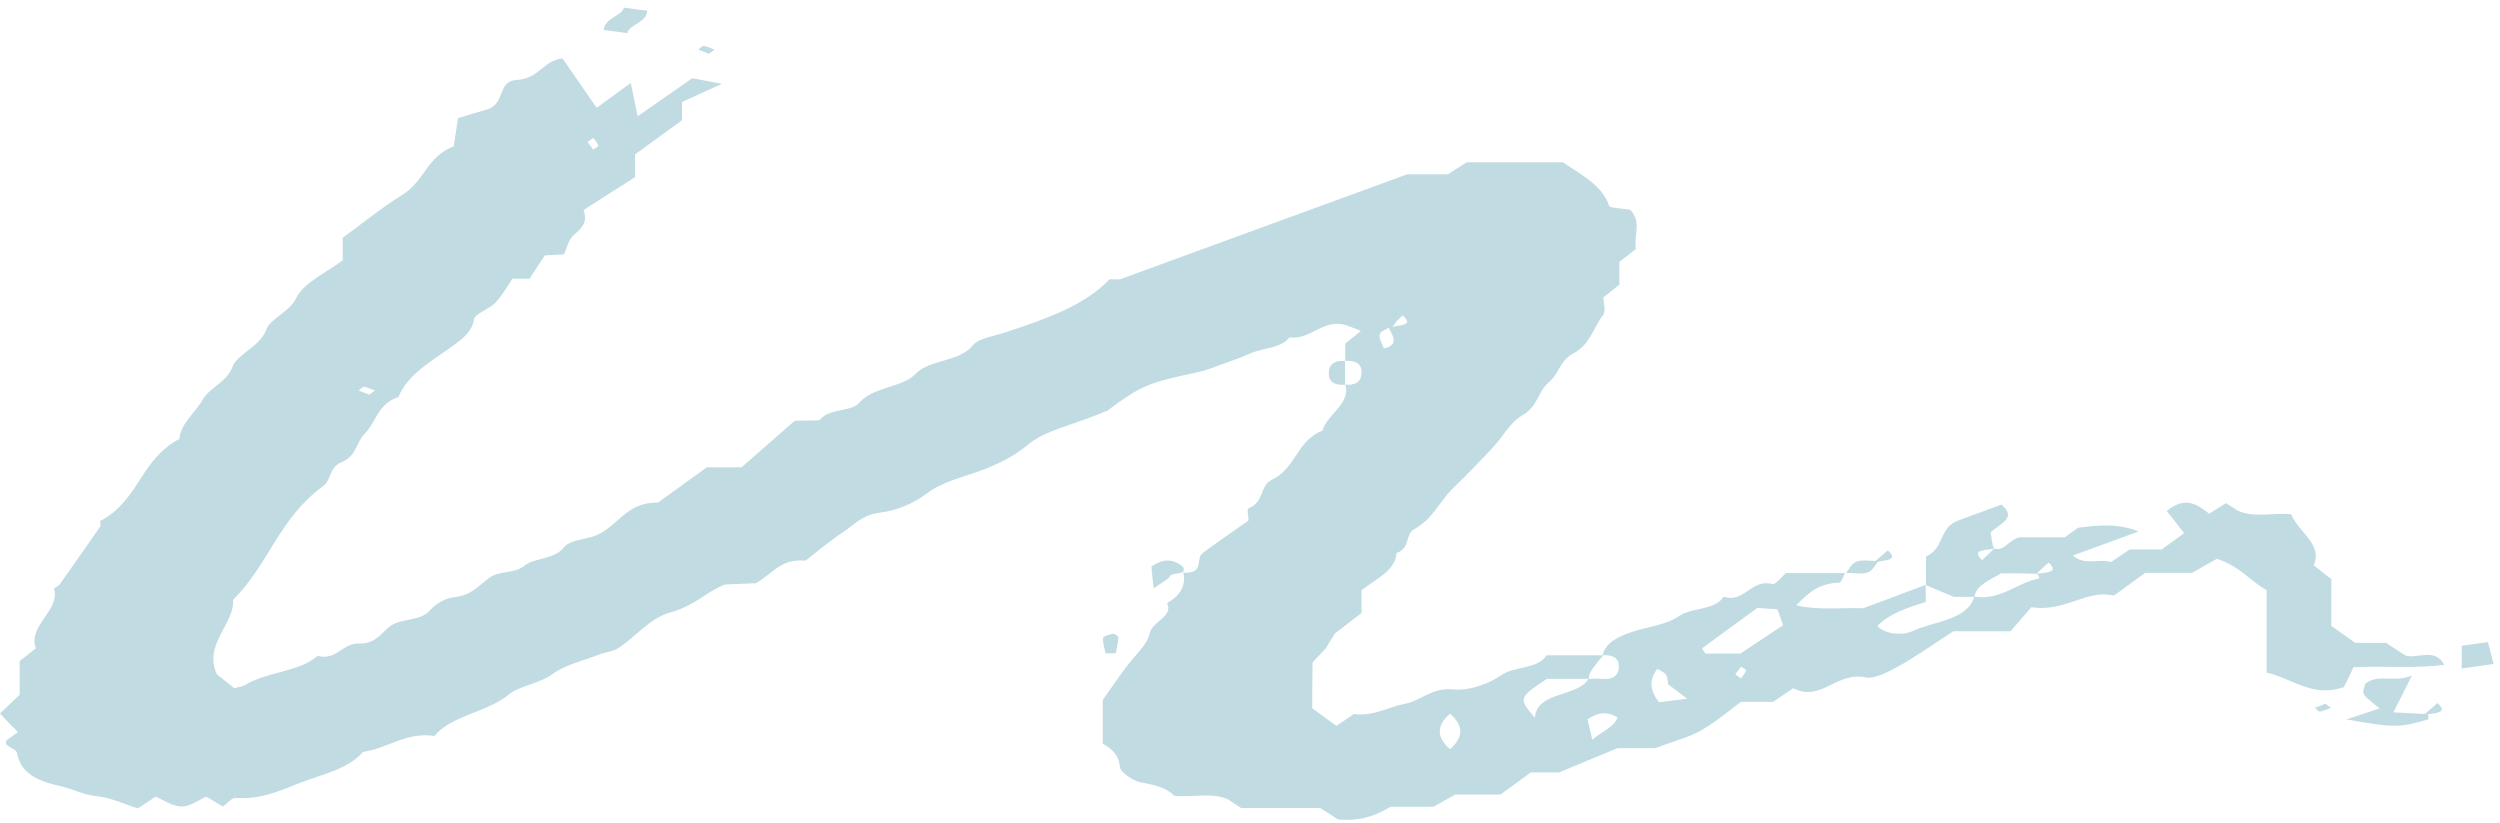 <?xml version="1.0" encoding="UTF-8"?> <svg xmlns="http://www.w3.org/2000/svg" width="237" height="78" viewBox="0 0 237 78" fill="none"> <path d="M189.031 52.014C190.084 52.249 190.354 51.229 191.433 50.934C192.755 50.934 194.294 50.934 195.751 50.934C196.156 50.64 196.506 50.385 196.992 50.032C198.8 49.796 200.743 49.58 202.74 50.385C200.581 51.17 198.557 51.915 196.506 52.661C197.64 53.662 199.043 52.916 200.122 53.289C200.77 52.838 201.337 52.465 201.903 52.092C202.902 52.092 203.927 52.092 204.926 52.092C205.654 51.562 206.383 51.032 207.058 50.542C206.491 49.816 205.924 49.09 205.411 48.442C207.192 46.99 208.272 47.815 209.432 48.697C209.945 48.364 210.485 48.03 211.024 47.697C211.348 47.913 211.726 48.148 212.158 48.423C213.696 49.109 215.504 48.58 217.204 48.756C217.852 50.405 220.253 51.641 219.336 53.583C219.956 54.074 220.469 54.466 221.009 54.898C221.009 56.35 221.009 57.841 221.009 59.332C221.738 59.843 222.466 60.372 223.276 60.941C224.166 60.941 225.192 60.941 226.19 60.941C226.784 61.334 227.323 61.687 227.998 62.119C228.997 62.55 230.805 61.314 231.722 63.021C228.808 63.414 226.028 63.1 223.114 63.257C222.817 63.865 222.52 64.513 222.196 65.14C219.228 66.18 217.312 64.297 214.883 63.767C214.883 61.157 214.883 58.567 214.883 55.958C213.318 55.075 212.347 53.681 210.161 52.975C209.378 53.407 208.623 53.838 207.813 54.309C206.383 54.309 204.845 54.309 203.361 54.309C202.416 54.996 201.526 55.644 200.392 56.468C197.775 55.84 195.805 58.057 192.566 57.566C191.865 58.371 191.055 59.332 190.597 59.843C188.087 59.843 186.549 59.843 185.173 59.843C183.392 61 181.772 62.158 179.991 63.159C179.074 63.669 177.698 64.395 176.861 64.218C174.082 63.63 172.624 66.612 170.007 65.239C169.224 65.768 168.685 66.141 168.091 66.534C167.092 66.534 166.094 66.534 165.042 66.534C163.8 67.456 162.64 68.457 161.237 69.261C160.13 69.889 158.727 70.242 156.892 70.929C156.055 70.929 154.544 70.929 153.33 70.929C151.414 71.714 149.768 72.42 147.798 73.225C147.177 73.225 146.152 73.225 145.126 73.225C144.209 73.892 143.318 74.539 142.239 75.324C140.917 75.324 139.433 75.324 137.948 75.324C137.301 75.697 136.707 76.011 135.898 76.482C134.683 76.482 133.172 76.482 131.823 76.482C130.312 77.404 128.773 77.875 126.83 77.679C126.345 77.365 125.778 77.011 125.157 76.6C122.702 76.6 120.165 76.6 117.656 76.6C117.251 76.325 116.873 76.089 116.414 75.775C114.876 75.089 113.068 75.618 111.314 75.442C110.585 74.677 109.506 74.421 108.238 74.186C107.401 74.049 106.214 73.225 106.16 72.675C106.079 71.635 105.431 70.988 104.541 70.497C104.541 68.888 104.541 67.416 104.541 66.357C105.431 65.082 106.079 64.159 106.754 63.237C107.536 62.178 108.75 61.157 108.993 60.039C109.236 58.901 111.26 58.449 110.639 57.174C111.935 56.428 112.447 55.487 112.178 54.29C114.255 54.407 113.284 52.955 114.04 52.406C115.47 51.346 116.954 50.346 118.357 49.345C118.357 48.874 118.168 48.285 118.384 48.187C119.868 47.579 119.41 46.068 120.543 45.499C122.945 44.322 122.837 41.869 125.373 40.81C125.805 39.279 128.099 38.239 127.532 36.454C128.477 36.571 128.962 36.159 129.043 35.61C129.151 34.864 128.989 34.138 127.532 34.217C127.532 33.667 127.532 33.098 127.532 32.569C128.045 32.156 128.531 31.784 129.016 31.372C128.558 31.195 128.153 31.018 127.721 30.861C125.454 30.096 124.321 32.255 122.243 31.98C121.433 33.039 119.733 32.961 118.519 33.51C117.521 33.962 116.441 34.315 115.362 34.707C114.741 34.943 114.093 35.178 113.419 35.316C109.236 36.199 108.346 36.512 105.917 38.239C105.188 38.749 104.541 39.318 105.08 38.887C101.518 40.398 99.09 40.77 97.444 42.163C95.959 43.419 94.124 44.243 92.127 44.91C90.589 45.421 89.078 45.852 87.81 46.814C86.731 47.657 85.057 48.403 83.519 48.58C81.738 48.796 81.01 49.718 79.957 50.424C78.635 51.288 77.475 52.288 76.368 53.152C73.939 52.936 73.265 54.407 71.646 55.29C70.944 55.31 69.973 55.349 68.731 55.408C67.031 56.056 65.844 57.429 63.604 58.037C61.634 58.567 60.339 60.294 58.639 61.432C58.153 61.766 57.344 61.824 56.723 62.079C55.266 62.648 53.539 63.041 52.432 63.865C51.164 64.807 49.221 65.023 48.223 65.847C46.199 67.534 42.825 67.789 41.179 69.771C38.535 69.359 36.754 70.948 34.406 71.282C33.03 72.911 30.493 73.421 28.415 74.225C26.634 74.932 24.665 75.834 22.317 75.638C21.993 75.618 21.588 76.129 21.129 76.462C20.617 76.148 20.104 75.854 19.564 75.52C18.809 75.854 18.026 76.462 17.217 76.462C16.407 76.462 15.57 75.874 14.761 75.52C14.275 75.834 13.709 76.207 13.061 76.639C11.766 76.227 10.524 75.618 9.175 75.481C7.88 75.344 6.908 74.794 5.856 74.559C3.427 74.029 1.943 73.264 1.619 71.38C1.565 71.086 0.917 70.87 0.594 70.576C0.513 70.497 0.594 70.32 0.621 70.183C0.971 69.928 1.349 69.653 1.7 69.398C1.187 68.908 0.675 68.358 0 67.632C0.621 67.044 1.187 66.494 1.862 65.866C1.862 64.866 1.862 63.747 1.862 62.668C2.402 62.256 2.914 61.844 3.4 61.452C2.591 59.332 5.721 57.88 5.127 55.82C5.1 55.722 5.532 55.585 5.64 55.428C6.935 53.603 8.23 51.758 9.499 49.914C9.607 49.757 9.418 49.443 9.526 49.384C13.223 47.402 13.277 43.576 17.001 41.614C17.109 40.162 18.539 39.102 19.241 37.847C19.861 36.767 21.534 36.199 22.047 34.766C22.479 33.569 24.665 32.843 25.231 31.273C25.609 30.175 27.444 29.606 28.092 28.232C28.766 26.819 31.006 25.799 32.49 24.681C32.49 24.013 32.49 23.444 32.49 22.542C34.19 21.306 36.025 19.795 38.13 18.48C40.262 17.166 40.451 14.85 43.014 13.869C43.149 12.927 43.284 12.044 43.419 11.2C44.391 10.906 45.254 10.632 46.118 10.396C47.953 9.886 47.143 7.688 48.924 7.59C51.191 7.453 51.38 5.785 53.323 5.53C54.186 6.766 55.185 8.238 56.561 10.219C57.802 9.317 58.828 8.571 59.799 7.865C59.961 8.669 60.177 9.69 60.447 11.024C62.363 9.69 63.955 8.591 65.628 7.414C66.249 7.531 66.95 7.669 68.434 7.943C66.653 8.748 65.412 9.336 64.657 9.67C64.657 10.671 64.657 11.043 64.657 11.397C63.199 12.456 61.742 13.516 60.204 14.634C60.204 15.262 60.204 15.988 60.204 16.793C58.504 17.872 56.804 18.951 55.32 19.913C55.751 21.149 55.104 21.659 54.429 22.247C53.862 22.738 53.755 23.503 53.458 24.111C52.783 24.151 52.297 24.17 51.65 24.21C51.191 24.916 50.678 25.681 50.193 26.427C49.626 26.427 49.113 26.427 48.573 26.427C48.061 27.192 47.629 27.997 46.954 28.703C46.388 29.311 45.011 29.723 44.93 30.292C44.769 31.313 44.094 31.921 43.203 32.588C41.153 34.119 38.643 35.414 37.779 37.631C35.755 38.318 35.701 39.986 34.568 41.123C33.731 41.948 33.84 43.203 32.382 43.812C31.195 44.302 31.384 45.538 30.682 46.048C26.445 49.109 25.501 53.485 22.101 56.86C22.236 59.195 19.241 61.079 20.563 63.924C20.833 64.14 21.507 64.669 22.209 65.239C22.56 65.14 22.991 65.101 23.261 64.925C25.312 63.669 28.308 63.728 30.116 62.178C31.924 62.648 32.463 60.941 34.028 61C35.566 61.059 36.133 60.039 36.916 59.411C37.968 58.567 39.803 58.94 40.721 57.9C41.206 57.331 42.151 56.703 42.987 56.625C44.769 56.468 45.443 55.408 46.495 54.702C47.44 54.074 48.789 54.407 49.761 53.603C50.624 52.897 52.54 53.014 53.377 51.974C54.078 51.091 55.482 51.189 56.507 50.758C58.612 49.875 59.34 47.599 62.39 47.638C63.982 46.48 65.601 45.322 67.004 44.302C68.165 44.302 68.92 44.302 70.296 44.302C71.943 42.85 73.885 41.163 75.343 39.887C76.827 39.828 77.636 39.927 77.771 39.75C78.635 38.69 80.713 39.063 81.468 38.18C82.737 36.65 85.516 36.787 86.811 35.433C88.161 34.04 90.967 34.334 92.236 32.725C92.721 32.097 94.232 31.862 95.312 31.509C99.09 30.253 102.841 28.978 105.188 26.466C105.701 26.466 105.998 26.525 106.214 26.466C115.092 23.229 123.97 19.971 133.415 16.518C134.251 16.518 135.763 16.518 137.274 16.518C137.867 16.125 138.434 15.772 139.055 15.38C141.996 15.38 145.046 15.38 148.149 15.38C149.903 16.557 151.954 17.617 152.547 19.54C152.601 19.716 153.816 19.756 154.544 19.893C155.678 21.051 154.841 22.365 155.084 23.601C154.571 24.013 154.059 24.406 153.519 24.818C153.519 25.544 153.519 26.27 153.519 26.976C152.979 27.408 152.466 27.82 152.008 28.193C152.008 28.801 152.278 29.488 151.954 29.9C151.009 31.097 150.793 32.627 149.147 33.51C147.852 34.217 147.798 35.414 146.908 36.159C145.747 37.121 145.855 38.475 144.344 39.358C143.103 40.084 142.509 41.359 141.564 42.379C140.35 43.694 139.082 44.989 137.787 46.245C136.464 47.501 135.925 49.129 134.063 50.169C133.172 50.66 133.739 51.955 132.389 52.426C132.308 54.074 130.474 54.859 129.07 55.958C129.07 56.625 129.07 57.37 129.07 58.116C128.018 58.92 126.965 59.725 126.561 60.039C125.832 61.216 125.427 61.844 125.697 61.452C124.699 62.55 124.456 62.688 124.429 62.845C124.402 64.316 124.402 65.788 124.402 67.142C125.265 67.77 125.967 68.299 126.696 68.81C127.262 68.437 127.802 68.064 128.342 67.691C130.231 67.927 131.607 67.024 133.145 66.73C134.791 66.416 135.709 65.14 137.84 65.356C139.244 65.513 141.187 64.807 142.293 64.022C143.615 63.119 145.801 63.453 146.611 62.119C148.392 62.119 150.173 62.119 151.981 62.119C151.63 62.55 151.279 62.982 150.955 63.433C150.739 63.728 150.604 64.042 150.631 64.356C149.174 64.356 147.906 64.356 146.638 64.356C143.912 66.18 143.966 66.22 145.504 68.044C145.693 65.513 149.471 66.141 150.604 64.356C150.901 64.356 151.414 64.316 151.9 64.356C152.817 64.454 153.33 64.081 153.438 63.512C153.546 62.766 153.384 62.04 151.927 62.119C152.197 60.922 153.384 60.353 154.733 59.901C156.217 59.411 158.025 59.215 159.132 58.43C160.427 57.527 162.586 57.9 163.395 56.566C165.419 57.213 165.986 54.819 168.064 55.369C168.307 55.428 168.981 54.604 169.305 54.329C171.41 54.329 173.164 54.329 174.918 54.329C174.729 54.643 174.567 55.231 174.378 55.231C172.463 55.29 171.41 56.193 170.277 57.39C172.543 57.9 174.81 57.566 176.618 57.665C178.804 56.86 180.666 56.154 182.555 55.447C182.555 55.977 182.555 56.526 182.555 57.076C180.801 57.606 179.101 58.175 177.967 59.352C178.885 60.255 180.531 60.196 181.287 59.843C183.338 58.861 186.468 58.842 187.169 56.566C189.706 56.939 191.163 55.251 193.295 54.839C193.349 54.819 193.295 54.505 193.079 54.407C194.051 54.231 195.238 54.309 194.213 53.328C193.862 53.623 193.511 53.936 193.079 54.407C192.108 54.349 190.92 54.349 189.706 54.349C188.681 54.976 187.358 55.428 187.169 56.585C186.414 56.585 185.685 56.585 185.227 56.585C184.201 56.154 183.392 55.82 182.582 55.467C182.582 54.564 182.582 53.662 182.582 52.759C184.363 51.974 183.742 50.071 185.631 49.345C187.008 48.835 188.384 48.344 189.733 47.834C191.325 49.129 189.463 49.698 188.708 50.483C188.816 50.993 188.816 51.523 189.031 52.014C188.06 52.19 186.873 52.112 187.898 53.093C188.249 52.779 188.6 52.465 189.031 52.014ZM132.093 30.901C130.527 31.568 130.527 31.568 131.202 33.039C132.848 32.627 131.823 31.627 131.661 31.038C132.848 30.783 134.036 30.881 132.983 29.9C132.659 30.194 132.309 30.489 132.093 30.901ZM166.607 57.625C164.934 58.842 163.153 60.137 161.372 61.452C161.318 61.491 161.507 61.707 161.695 61.962C162.802 61.962 163.989 61.962 164.988 61.962C166.391 61.039 167.686 60.157 169.035 59.273C168.846 58.705 168.658 58.214 168.496 57.763C167.794 57.723 167.308 57.684 166.607 57.625ZM157.108 63.414C156.352 64.395 156.352 65.376 157.27 66.573C158.025 66.475 158.862 66.377 159.941 66.239C159.159 65.631 158.646 65.258 158.133 64.866C158.025 63.885 158.025 63.885 157.108 63.414ZM137.463 67.652C136.167 68.79 136.167 69.889 137.463 71.027C138.758 69.889 138.758 68.79 137.463 67.652ZM150.955 70.124C151.954 69.261 153.087 68.908 153.33 68.005C152.466 67.475 151.603 67.456 150.497 68.182C150.604 68.692 150.739 69.3 150.955 70.124ZM55.697 13.457C55.886 13.692 56.048 13.928 56.237 14.183C56.399 14.065 56.75 13.908 56.723 13.81C56.642 13.555 56.426 13.3 56.237 13.065C56.075 13.182 55.913 13.32 55.697 13.457ZM35 37.415C35.216 37.258 35.378 37.14 35.539 37.023C35.189 36.905 34.865 36.728 34.514 36.669C34.379 36.65 34.19 36.885 34.001 37.023C34.352 37.16 34.703 37.297 35 37.415ZM164.502 63.924C164.718 64.081 164.88 64.199 165.042 64.316C165.203 64.061 165.446 63.826 165.527 63.571C165.554 63.473 165.23 63.335 165.042 63.198C164.88 63.453 164.691 63.688 164.502 63.924Z" fill="#C1DBE3"></path> <path d="M230.184 67.711C230.184 67.848 230.265 68.162 230.184 68.201C227.485 69.006 226.838 68.986 222.439 68.201C223.546 67.829 224.544 67.495 225.57 67.162C225.03 66.671 224.436 66.298 224.112 65.847C223.924 65.572 224.166 65.16 224.22 64.807C225.516 63.826 226.973 64.768 228.646 64.042C227.917 65.513 227.485 66.377 226.892 67.534C228.295 67.593 229.239 67.652 230.184 67.711Z" fill="#C1DBE3"></path> <path d="M59.152 0.723C59.988 0.84 60.663 0.919 61.364 1.017C61.31 2.155 59.718 2.273 59.448 3.136C58.612 3.018 57.937 2.94 57.236 2.842C57.317 1.684 58.882 1.586 59.152 0.723Z" fill="#C1DBE3"></path> <path d="M233.368 63.375C233.368 62.335 233.368 61.844 233.368 61.216C234.151 61.099 234.825 61.02 235.851 60.863C236.04 61.55 236.202 62.178 236.391 62.943C235.392 63.1 234.717 63.178 233.368 63.375Z" fill="#C1DBE3"></path> <path d="M109.371 55.781C109.236 54.604 109.182 54.133 109.155 53.701C110.289 52.936 111.26 52.936 112.177 53.779C112.501 54.623 111.152 54.152 110.909 54.643C110.747 54.918 110.262 55.133 109.371 55.781Z" fill="#C1DBE3"></path> <path d="M104.811 61.942C104.703 61.452 104.541 60.961 104.568 60.471C104.568 60.314 105.161 60.157 105.539 60.078C105.647 60.059 106.025 60.314 106.025 60.431C105.998 60.922 105.863 61.432 105.782 61.923C105.458 61.923 105.134 61.942 104.811 61.942Z" fill="#C1DBE3"></path> <path d="M178.075 53.191C177.752 53.564 177.536 54.113 177.05 54.27C176.483 54.466 175.701 54.309 174.999 54.309C175.323 53.937 175.539 53.387 176.024 53.23C176.618 53.034 177.401 53.191 178.075 53.191Z" fill="#C1DBE3"></path> <path d="M127.505 36.473C126.075 36.552 125.886 35.845 125.994 35.08C126.075 34.531 126.561 34.119 127.505 34.236C127.505 34.982 127.505 35.728 127.505 36.473Z" fill="#C1DBE3"></path> <path d="M67.193 5.098C66.869 4.961 66.546 4.843 66.195 4.706C66.357 4.588 66.573 4.333 66.707 4.353C67.058 4.412 67.409 4.569 67.733 4.706C67.571 4.843 67.409 4.961 67.193 5.098Z" fill="#C1DBE3"></path> <path d="M177.644 53.309C178.264 52.779 178.615 52.465 178.966 52.171C180.018 53.152 178.831 53.073 177.644 53.309Z" fill="#C1DBE3"></path> <path d="M220.442 66.71C220.658 66.867 220.82 66.985 220.982 67.103C220.631 67.22 220.307 67.397 219.956 67.456C219.821 67.475 219.632 67.24 219.444 67.103C219.794 66.985 220.118 66.848 220.442 66.71Z" fill="#C1DBE3"></path> <path d="M229.752 67.789C230.373 67.26 230.724 66.946 231.075 66.651C232.127 67.632 230.94 67.554 229.752 67.789Z" fill="#C1DBE3"></path> </svg> 